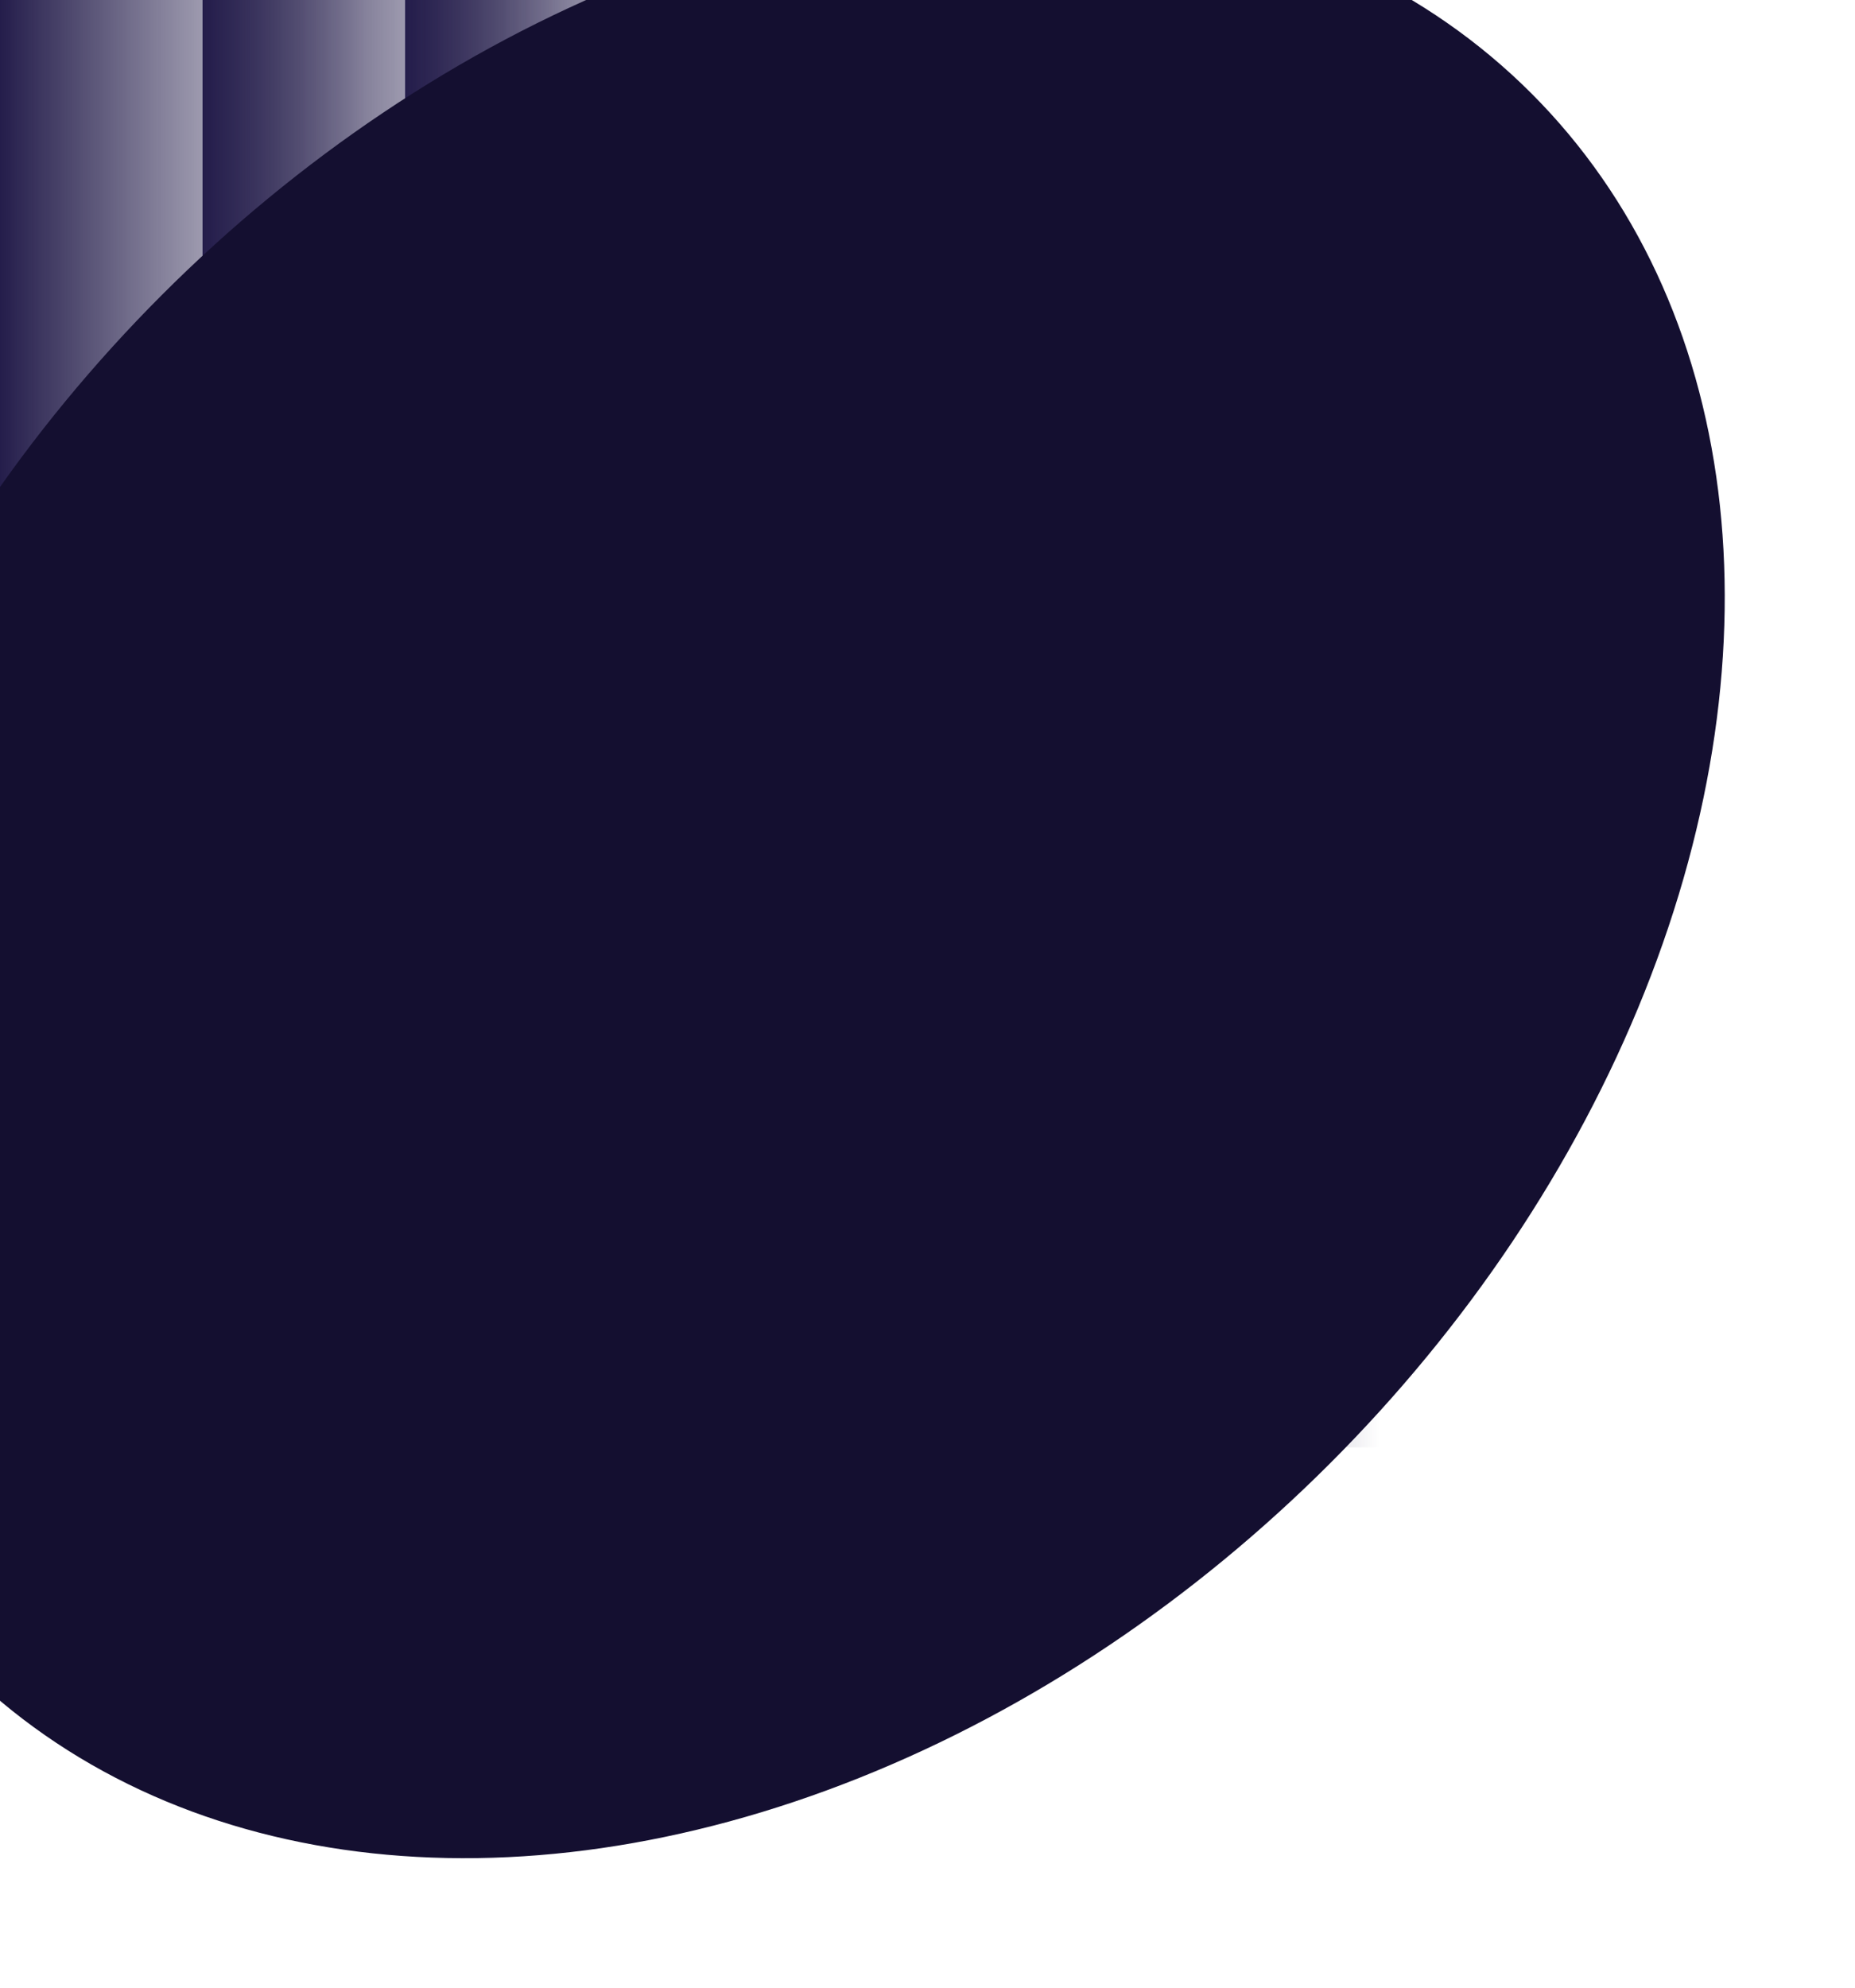 <svg width="577" height="618" viewBox="0 0 577 618" fill="none" xmlns="http://www.w3.org/2000/svg">
<rect width="114" height="450" fill="url(#paint0_linear_852_10526)"/>
<rect x="63" width="114" height="450" fill="url(#paint1_linear_852_10526)"/>
<rect x="126" width="114" height="450" fill="url(#paint2_linear_852_10526)"/>
<rect x="189" width="114" height="450" fill="url(#paint3_linear_852_10526)"/>
<rect x="252" width="114" height="450" fill="url(#paint4_linear_852_10526)"/>
<rect x="315" width="114" height="450" fill="url(#paint5_linear_852_10526)"/>
<g filter="url(#filter0_f_852_10526)">
<ellipse cx="232.068" cy="273.306" rx="345.454" ry="256.904" transform="rotate(-45 232.068 273.306)" fill="#140F30"/>
</g>
<defs>
<filter id="filter0_f_852_10526" x="-112.366" y="-71.129" width="688.869" height="688.87" filterUnits="userSpaceOnUse" color-interpolation-filters="sRGB">
<feFlood flood-opacity="0" result="BackgroundImageFix"/>
<feBlend mode="normal" in="SourceGraphic" in2="BackgroundImageFix" result="shape"/>
<feGaussianBlur stdDeviation="20" result="effect1_foregroundBlur_852_10526"/>
</filter>
<linearGradient id="paint0_linear_852_10526" x1="114" y1="225" x2="0" y2="225" gradientUnits="userSpaceOnUse">
<stop stop-color="#241D4B" stop-opacity="0"/>
<stop offset="1" stop-color="#241D4B"/>
</linearGradient>
<linearGradient id="paint1_linear_852_10526" x1="177" y1="225" x2="63" y2="225" gradientUnits="userSpaceOnUse">
<stop stop-color="#241D4B" stop-opacity="0"/>
<stop offset="1" stop-color="#241D4B"/>
</linearGradient>
<linearGradient id="paint2_linear_852_10526" x1="240" y1="225" x2="126" y2="225" gradientUnits="userSpaceOnUse">
<stop stop-color="#241D4B" stop-opacity="0"/>
<stop offset="1" stop-color="#241D4B"/>
</linearGradient>
<linearGradient id="paint3_linear_852_10526" x1="303" y1="225" x2="189" y2="225" gradientUnits="userSpaceOnUse">
<stop stop-color="#241D4B" stop-opacity="0"/>
<stop offset="1" stop-color="#241D4B"/>
</linearGradient>
<linearGradient id="paint4_linear_852_10526" x1="366" y1="225" x2="252" y2="225" gradientUnits="userSpaceOnUse">
<stop stop-color="#241D4B" stop-opacity="0"/>
<stop offset="1" stop-color="#241D4B"/>
</linearGradient>
<linearGradient id="paint5_linear_852_10526" x1="429" y1="225" x2="315" y2="225" gradientUnits="userSpaceOnUse">
<stop stop-color="#241D4B" stop-opacity="0"/>
<stop offset="1" stop-color="#241D4B"/>
</linearGradient>
</defs>
</svg>
